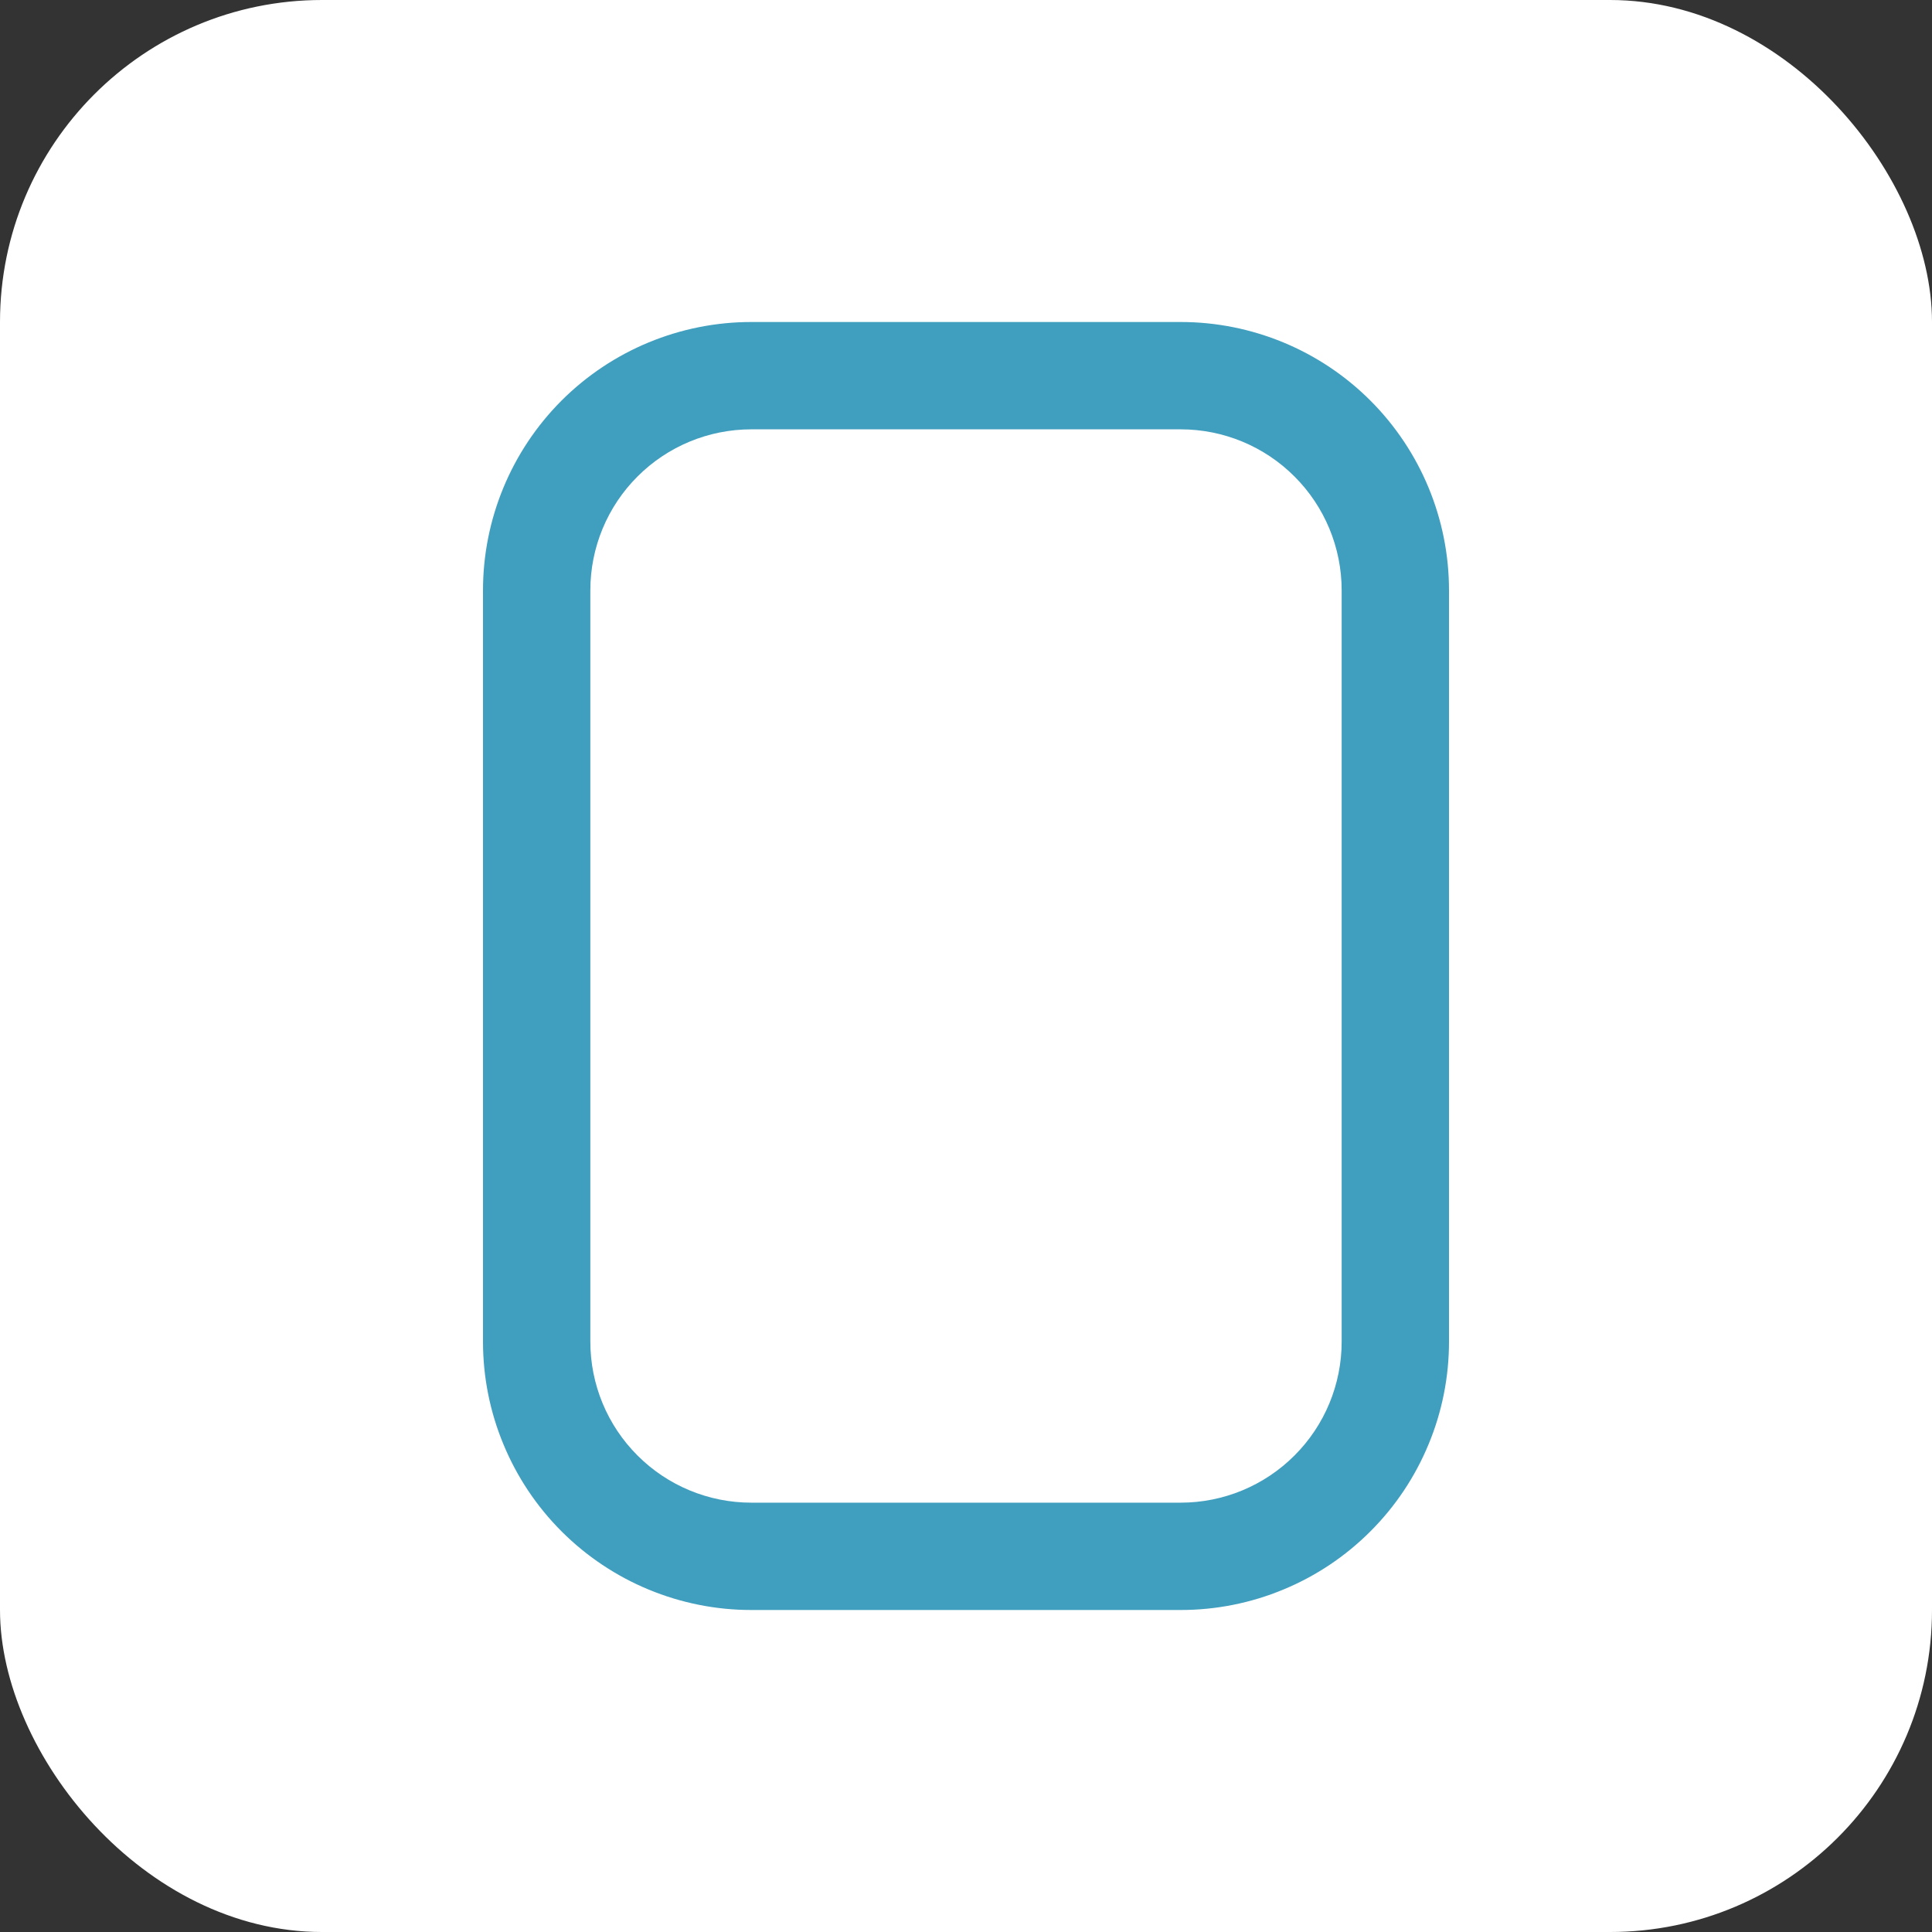 <?xml version="1.0" encoding="UTF-8"?> <svg xmlns="http://www.w3.org/2000/svg" width="36" height="36" viewBox="0 0 36 36" fill="none"><rect x="0" y="0" width="36" height="36" fill="#333333" stroke="none"/><rect width="36" height="36" rx="6" fill="white"></rect><g clip-path="url(#clip0_600_56)"><path d="M22 6H14C12.674 6 11.402 6.527 10.464 7.464C9.527 8.402 9 9.674 9 11V25C9 25.657 9.129 26.307 9.381 26.913C9.632 27.52 10 28.071 10.464 28.535C11.402 29.473 12.674 30 14 30H22C22.657 30 23.307 29.871 23.913 29.619C24.52 29.368 25.071 29 25.535 28.535C26 28.071 26.368 27.52 26.619 26.913C26.871 26.307 27 25.657 27 25V11C27 9.674 26.473 8.402 25.535 7.464C24.598 6.527 23.326 6 22 6V6ZM25 25C25 25.796 24.684 26.559 24.121 27.121C23.559 27.684 22.796 28 22 28H14C13.204 28 12.441 27.684 11.879 27.121C11.316 26.559 11 25.796 11 25V11C11 10.204 11.316 9.441 11.879 8.879C12.441 8.316 13.204 8 14 8H22C22.796 8 23.559 8.316 24.121 8.879C24.684 9.441 25 10.204 25 11V25Z" fill="#409EBE"></path></g><defs><clipPath id="clip0_600_56"><rect width="24" height="24" fill="white" transform="translate(6 6)"></rect></clipPath></defs></svg> 